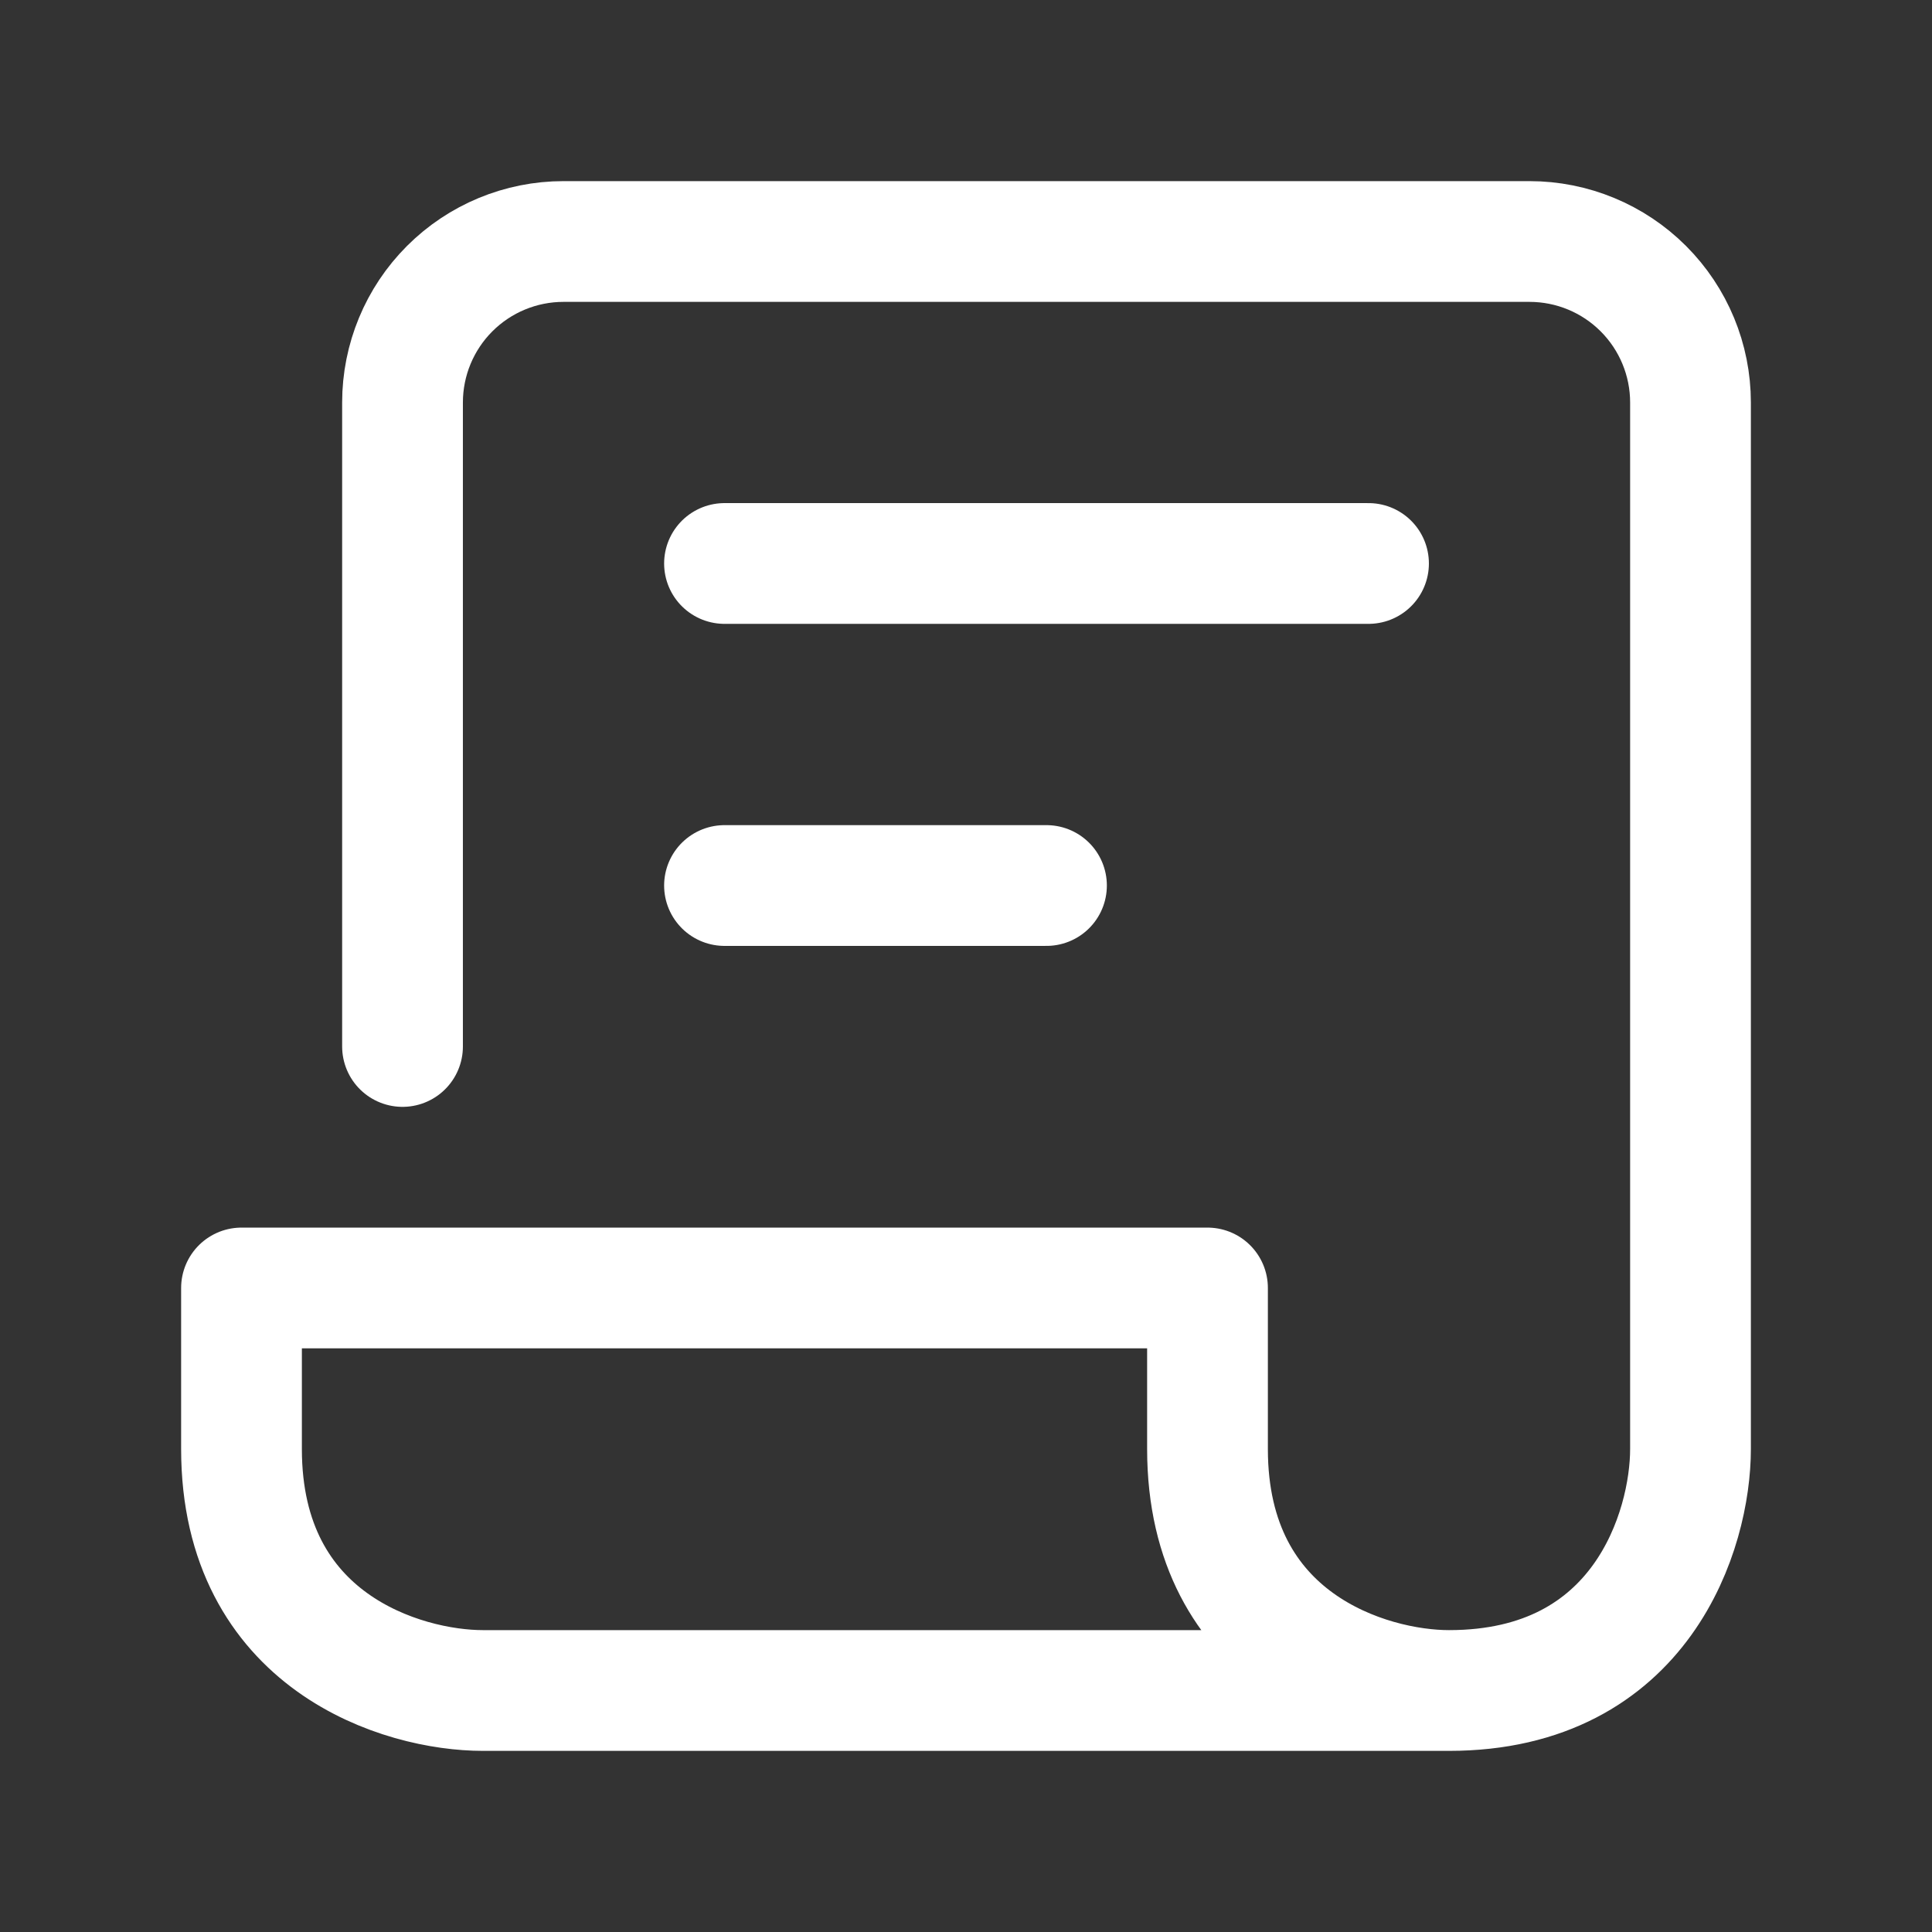 <svg width="32" height="32" viewBox="0 0 32 32" fill="none" xmlns="http://www.w3.org/2000/svg">
    <rect x="0" y="0" width="32" height="32" fill="#333333" stroke="none"/>
    <path d="M6.667 17.333V6.667C6.667 5.959 6.948 5.281 7.448 4.781C7.948 4.281 8.626 4 9.333 4H25.333C26.041 4 26.719 4.281 27.219 4.781C27.719 5.281 28 5.959 28 6.667V24C28 25.333 27.2 28 24 28M12 9.333H22.667M12 14.667H17.333M24 28H8C6.667 28 4 27.2 4 24V21.333H20V24C20 27.2 22.667 28 24 28Z" stroke="white" stroke-width="2" stroke-linecap="round" stroke-linejoin="round"/>
</svg>